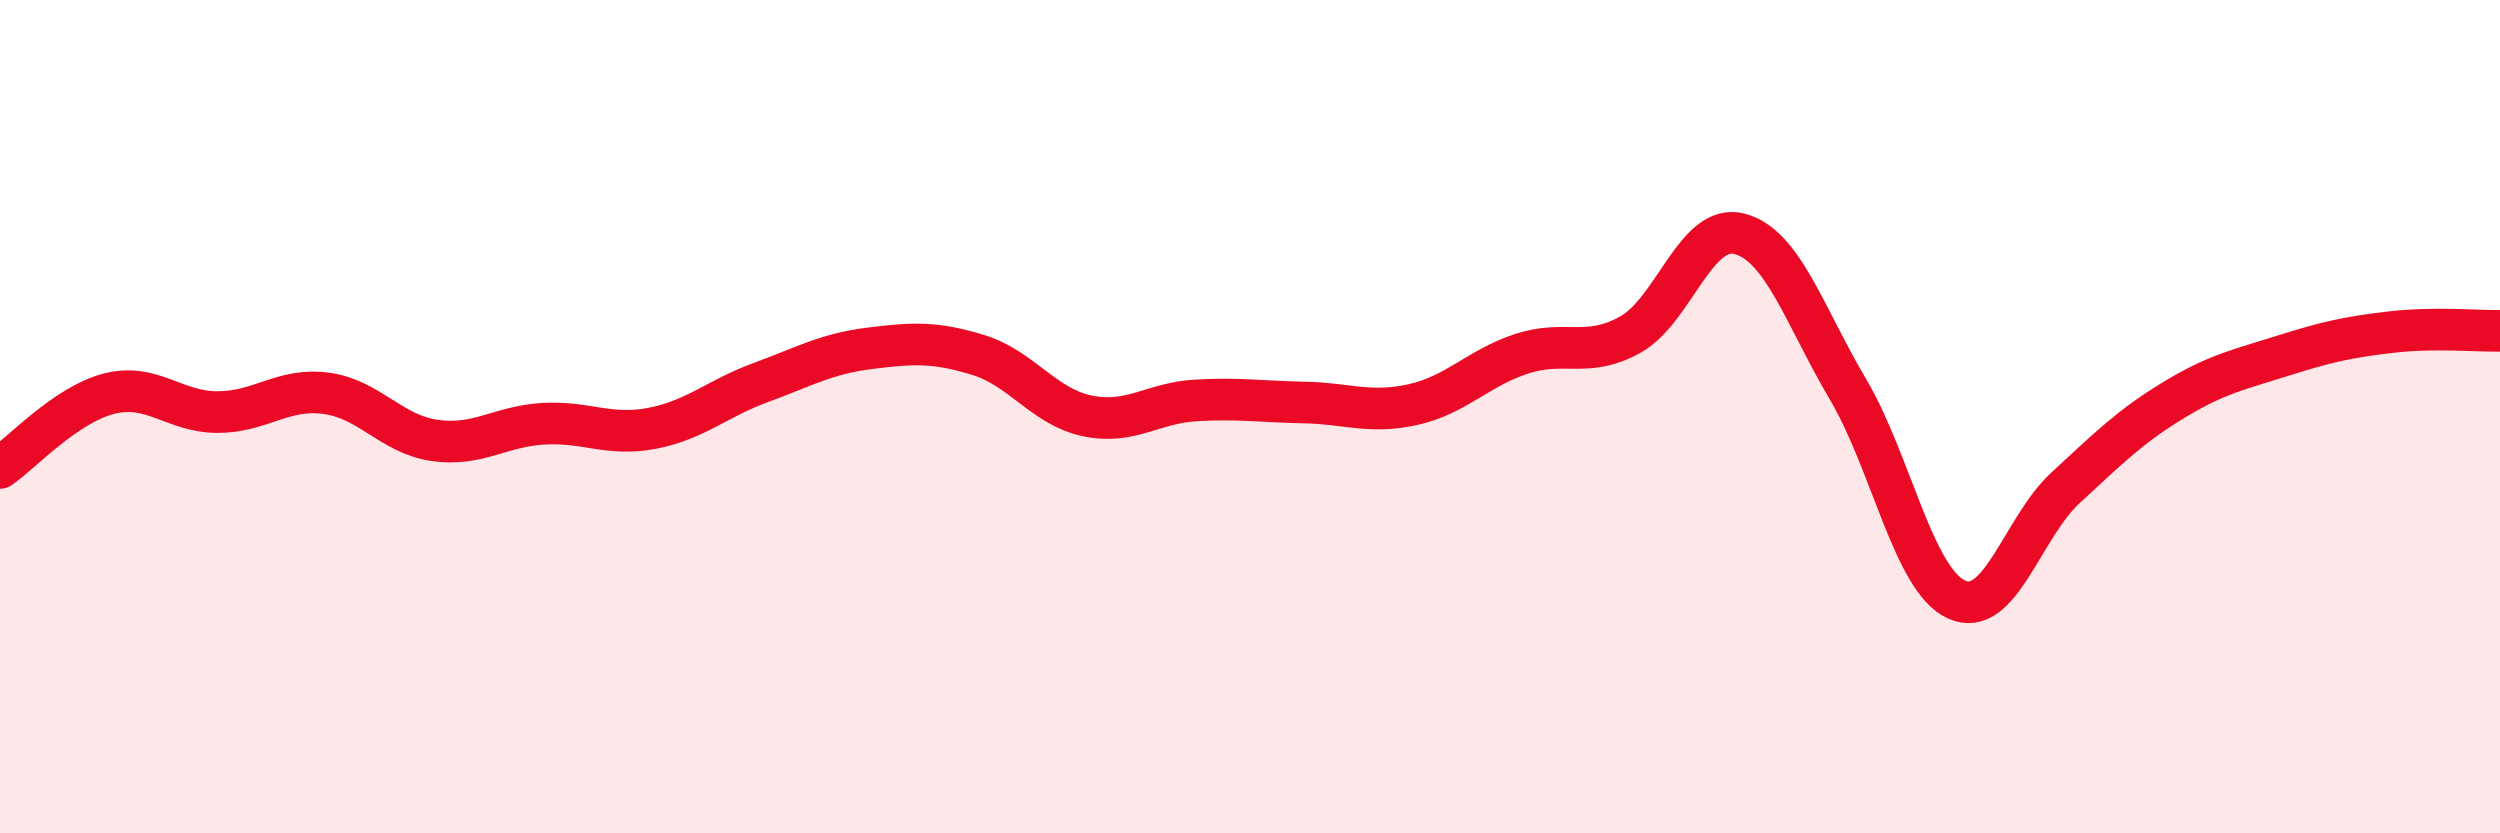 
    <svg width="60" height="20" viewBox="0 0 60 20" xmlns="http://www.w3.org/2000/svg">
      <path
        d="M 0,11.23 C 0.52,10.87 1.57,9.72 2.61,9.45 C 3.65,9.18 4.18,9.89 5.22,9.89 C 6.26,9.89 6.79,9.3 7.83,9.44 C 8.87,9.58 9.39,10.42 10.43,10.57 C 11.47,10.72 12,10.23 13.04,10.17 C 14.08,10.11 14.61,10.48 15.65,10.28 C 16.69,10.08 17.22,9.56 18.26,9.18 C 19.3,8.8 19.83,8.49 20.87,8.36 C 21.91,8.23 22.44,8.2 23.48,8.52 C 24.52,8.84 25.05,9.76 26.09,9.98 C 27.13,10.2 27.66,9.67 28.7,9.61 C 29.74,9.55 30.26,9.64 31.3,9.66 C 32.34,9.68 32.87,9.94 33.91,9.71 C 34.95,9.48 35.48,8.83 36.52,8.49 C 37.56,8.15 38.09,8.61 39.13,8.03 C 40.17,7.45 40.7,5.35 41.74,5.61 C 42.78,5.87 43.31,7.58 44.35,9.34 C 45.39,11.1 45.92,13.92 46.96,14.39 C 48,14.86 48.53,12.67 49.57,11.71 C 50.61,10.75 51.13,10.23 52.17,9.6 C 53.21,8.97 53.74,8.87 54.78,8.54 C 55.82,8.21 56.35,8.09 57.39,7.97 C 58.43,7.85 59.48,7.95 60,7.94L60 20L0 20Z"
        fill="#EB0A25"
        opacity="0.1"
        stroke-linecap="round"
        stroke-linejoin="round"
      />
      <path
        d="M 0,11.23 C 0.52,10.87 1.57,9.72 2.61,9.45 C 3.65,9.18 4.18,9.89 5.22,9.89 C 6.26,9.89 6.79,9.3 7.83,9.44 C 8.87,9.58 9.39,10.42 10.43,10.57 C 11.47,10.72 12,10.23 13.04,10.17 C 14.08,10.11 14.61,10.48 15.65,10.28 C 16.69,10.08 17.22,9.56 18.26,9.18 C 19.3,8.8 19.83,8.49 20.87,8.36 C 21.91,8.23 22.44,8.2 23.48,8.52 C 24.52,8.84 25.05,9.76 26.09,9.98 C 27.13,10.2 27.66,9.67 28.7,9.61 C 29.74,9.55 30.26,9.64 31.3,9.66 C 32.34,9.68 32.87,9.94 33.91,9.71 C 34.95,9.48 35.48,8.83 36.52,8.49 C 37.56,8.15 38.09,8.61 39.13,8.03 C 40.17,7.45 40.7,5.35 41.74,5.61 C 42.78,5.87 43.31,7.58 44.35,9.34 C 45.39,11.1 45.92,13.92 46.96,14.39 C 48,14.86 48.53,12.67 49.57,11.71 C 50.61,10.75 51.13,10.23 52.17,9.6 C 53.21,8.97 53.74,8.87 54.78,8.54 C 55.82,8.21 56.35,8.09 57.39,7.97 C 58.43,7.85 59.48,7.95 60,7.94"
        stroke="#EB0A25"
        stroke-width="1"
        fill="none"
        stroke-linecap="round"
        stroke-linejoin="round"
      />
    </svg>
  